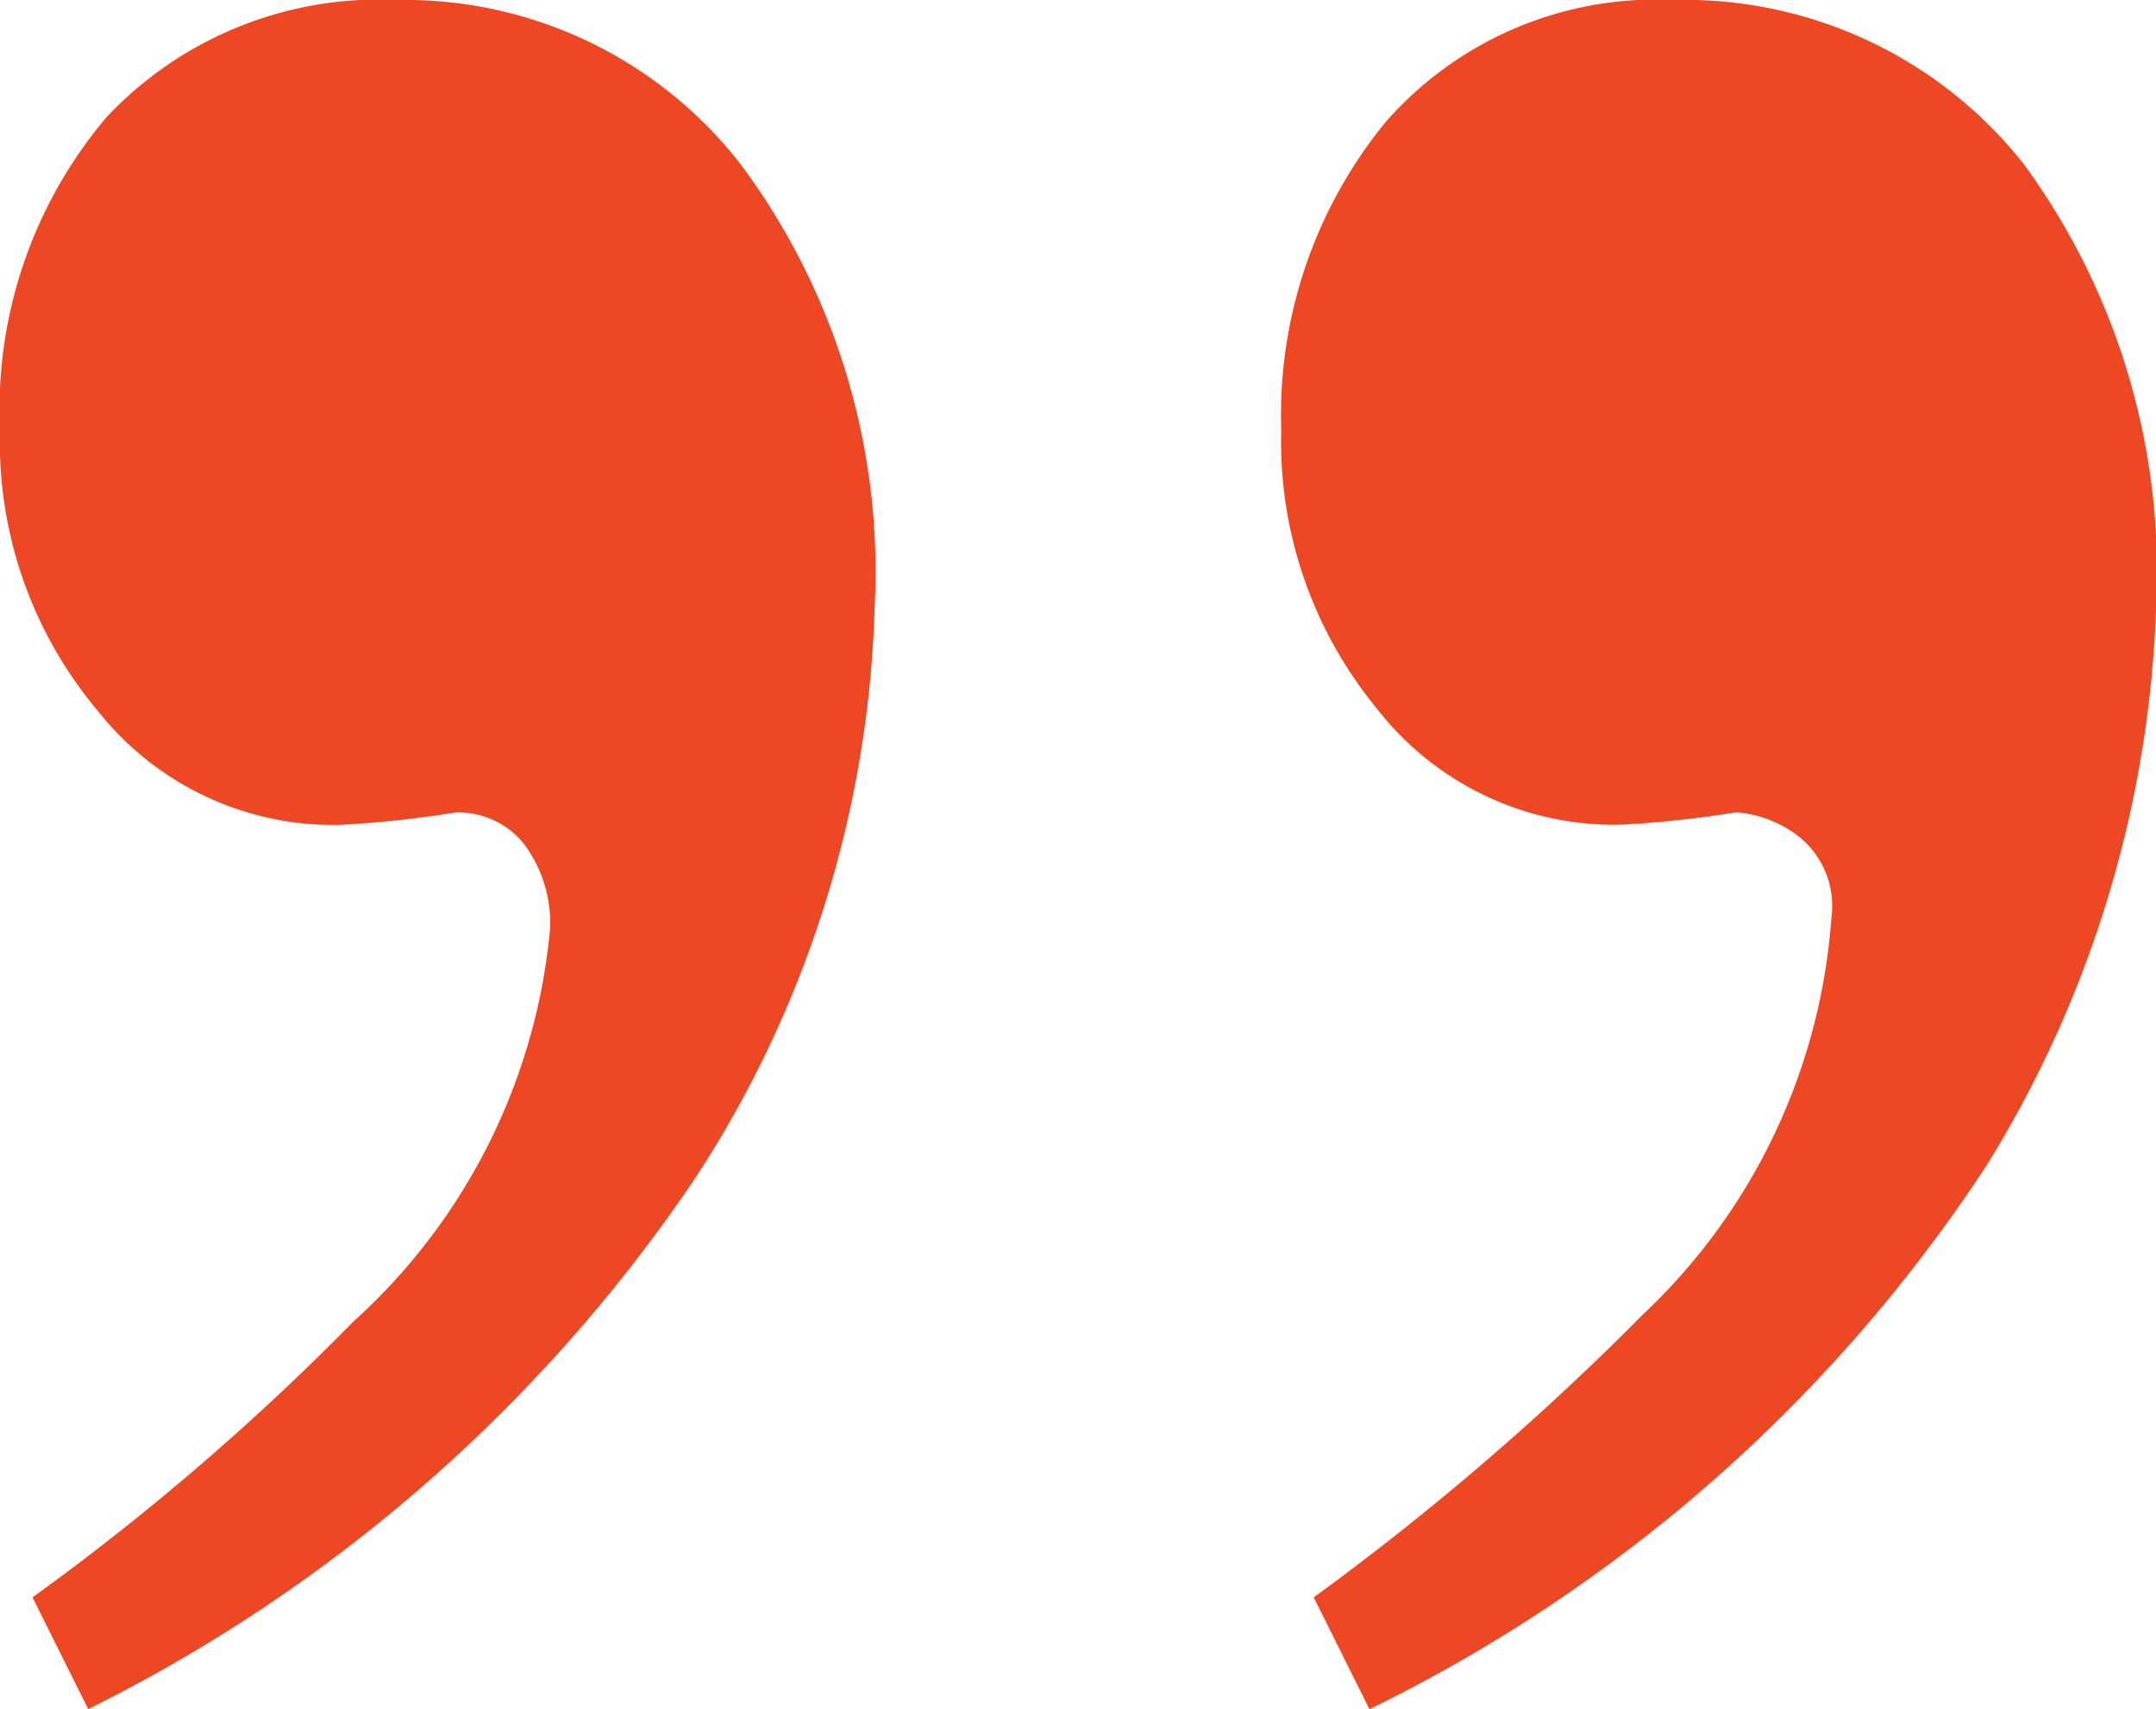 <svg xmlns="http://www.w3.org/2000/svg" width="20.163" height="15.986" viewBox="0 0 20.163 15.986">
  <path id="quote-left" d="M20.484,5.923A10.575,10.575,0,0,1,18.9,11.152a14.486,14.486,0,0,1-5.773,5.089l-.521-1.046a25.35,25.35,0,0,0,3.082-2.649,5.643,5.643,0,0,0,1.758-3.695.834.834,0,0,0-.326-.79,1.1,1.1,0,0,0-.564-.209,10.007,10.007,0,0,1-1.085.116,2.81,2.81,0,0,1-2.279-1.092,3.932,3.932,0,0,1-.89-2.6,4.325,4.325,0,0,1,.977-2.881A3.358,3.358,0,0,1,15.969.254a4.04,4.04,0,0,1,3.277,1.534A6.457,6.457,0,0,1,20.484,5.923ZM8.5,5.923A10.278,10.278,0,0,1,6.81,11.291,14.738,14.738,0,0,1,1.145,16.24L.624,15.195a23.344,23.344,0,0,0,3-2.579A5.643,5.643,0,0,0,5.464,8.944a1.236,1.236,0,0,0-.239-.79.785.785,0,0,0-.651-.3,10.008,10.008,0,0,1-1.085.116A2.811,2.811,0,0,1,1.232,6.9,3.907,3.907,0,0,1,.32,4.274a4.224,4.224,0,0,1,1-2.928A3.494,3.494,0,0,1,4.032.254,3.974,3.974,0,0,1,7.244,1.787,6.38,6.38,0,0,1,8.5,5.923Z" transform="translate(-0.32 -0.254)" fill="#ed4723"/>
</svg>

